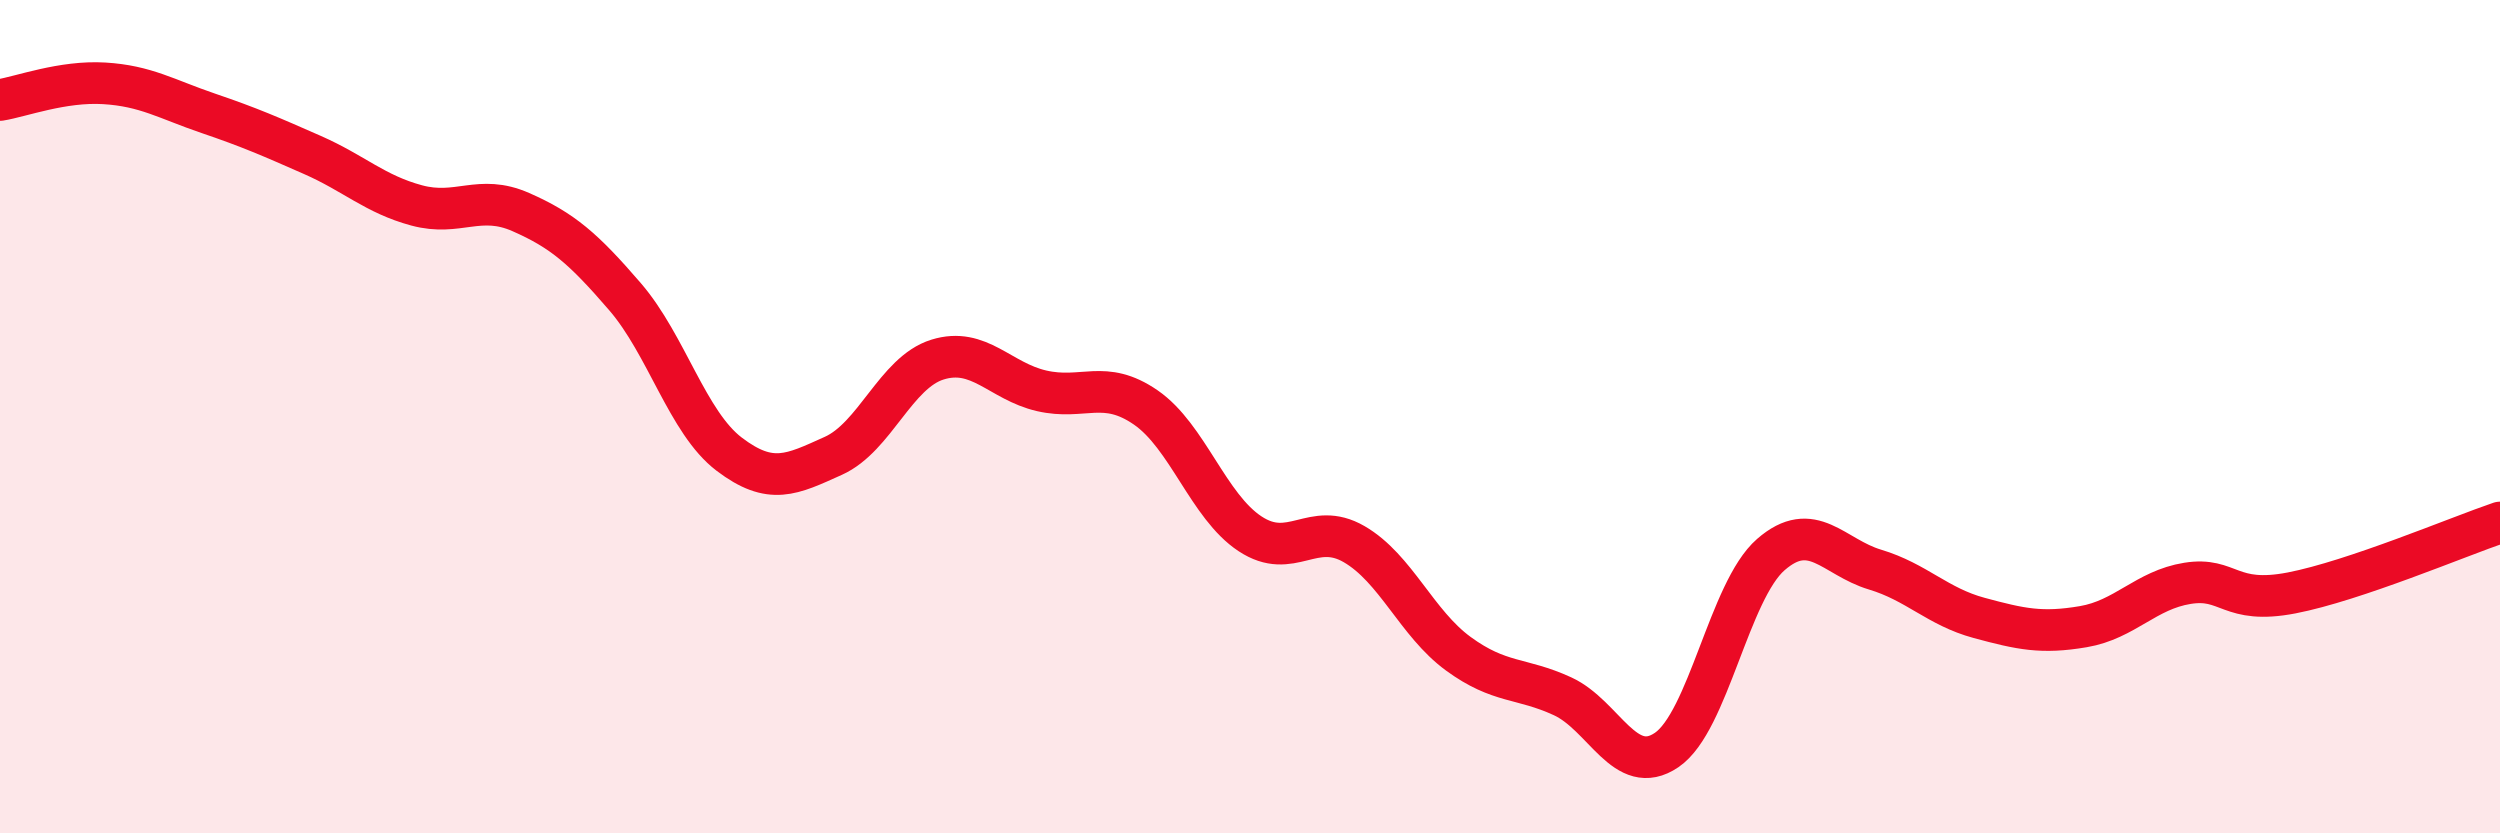 
    <svg width="60" height="20" viewBox="0 0 60 20" xmlns="http://www.w3.org/2000/svg">
      <path
        d="M 0,2.4 C 0.5,2.32 1.5,1.94 2.5,2 C 3.5,2.06 4,2.38 5,2.72 C 6,3.06 6.5,3.28 7.5,3.72 C 8.5,4.16 9,4.66 10,4.93 C 11,5.2 11.5,4.65 12.5,5.09 C 13.5,5.53 14,5.96 15,7.12 C 16,8.28 16.5,10.14 17.5,10.9 C 18.5,11.66 19,11.39 20,10.94 C 21,10.49 21.5,8.94 22.5,8.63 C 23.5,8.32 24,9.15 25,9.38 C 26,9.61 26.5,9.09 27.5,9.78 C 28.5,10.47 29,12.15 30,12.81 C 31,13.47 31.5,12.48 32.5,13.06 C 33.5,13.64 34,14.96 35,15.69 C 36,16.42 36.5,16.25 37.5,16.71 C 38.5,17.17 39,18.68 40,18 C 41,17.32 41.5,14.18 42.5,13.31 C 43.5,12.44 44,13.37 45,13.67 C 46,13.97 46.5,14.56 47.5,14.83 C 48.5,15.1 49,15.21 50,15.04 C 51,14.87 51.5,14.16 52.5,14 C 53.5,13.84 53.5,14.52 55,14.23 C 56.5,13.94 59,12.88 60,12.54L60 20L0 20Z"
        fill="#EB0A25"
        opacity="0.1"
        stroke-linecap="round"
        stroke-linejoin="round"
      />
      <path
        d="M 0,2.4 C 0.5,2.32 1.5,1.94 2.5,2 C 3.5,2.06 4,2.38 5,2.72 C 6,3.06 6.5,3.28 7.5,3.72 C 8.5,4.16 9,4.66 10,4.93 C 11,5.2 11.5,4.65 12.5,5.09 C 13.5,5.53 14,5.96 15,7.12 C 16,8.28 16.5,10.14 17.5,10.9 C 18.5,11.66 19,11.39 20,10.94 C 21,10.49 21.5,8.94 22.5,8.63 C 23.5,8.32 24,9.15 25,9.38 C 26,9.61 26.5,9.09 27.5,9.78 C 28.5,10.47 29,12.15 30,12.81 C 31,13.47 31.5,12.48 32.5,13.06 C 33.5,13.64 34,14.96 35,15.69 C 36,16.42 36.5,16.25 37.5,16.71 C 38.5,17.17 39,18.68 40,18 C 41,17.32 41.5,14.18 42.5,13.31 C 43.5,12.44 44,13.37 45,13.67 C 46,13.97 46.5,14.56 47.5,14.83 C 48.5,15.1 49,15.21 50,15.04 C 51,14.87 51.5,14.16 52.5,14 C 53.5,13.84 53.5,14.52 55,14.23 C 56.5,13.94 59,12.88 60,12.54"
        stroke="#EB0A25"
        stroke-width="1"
        fill="none"
        stroke-linecap="round"
        stroke-linejoin="round"
      />
    </svg>
  